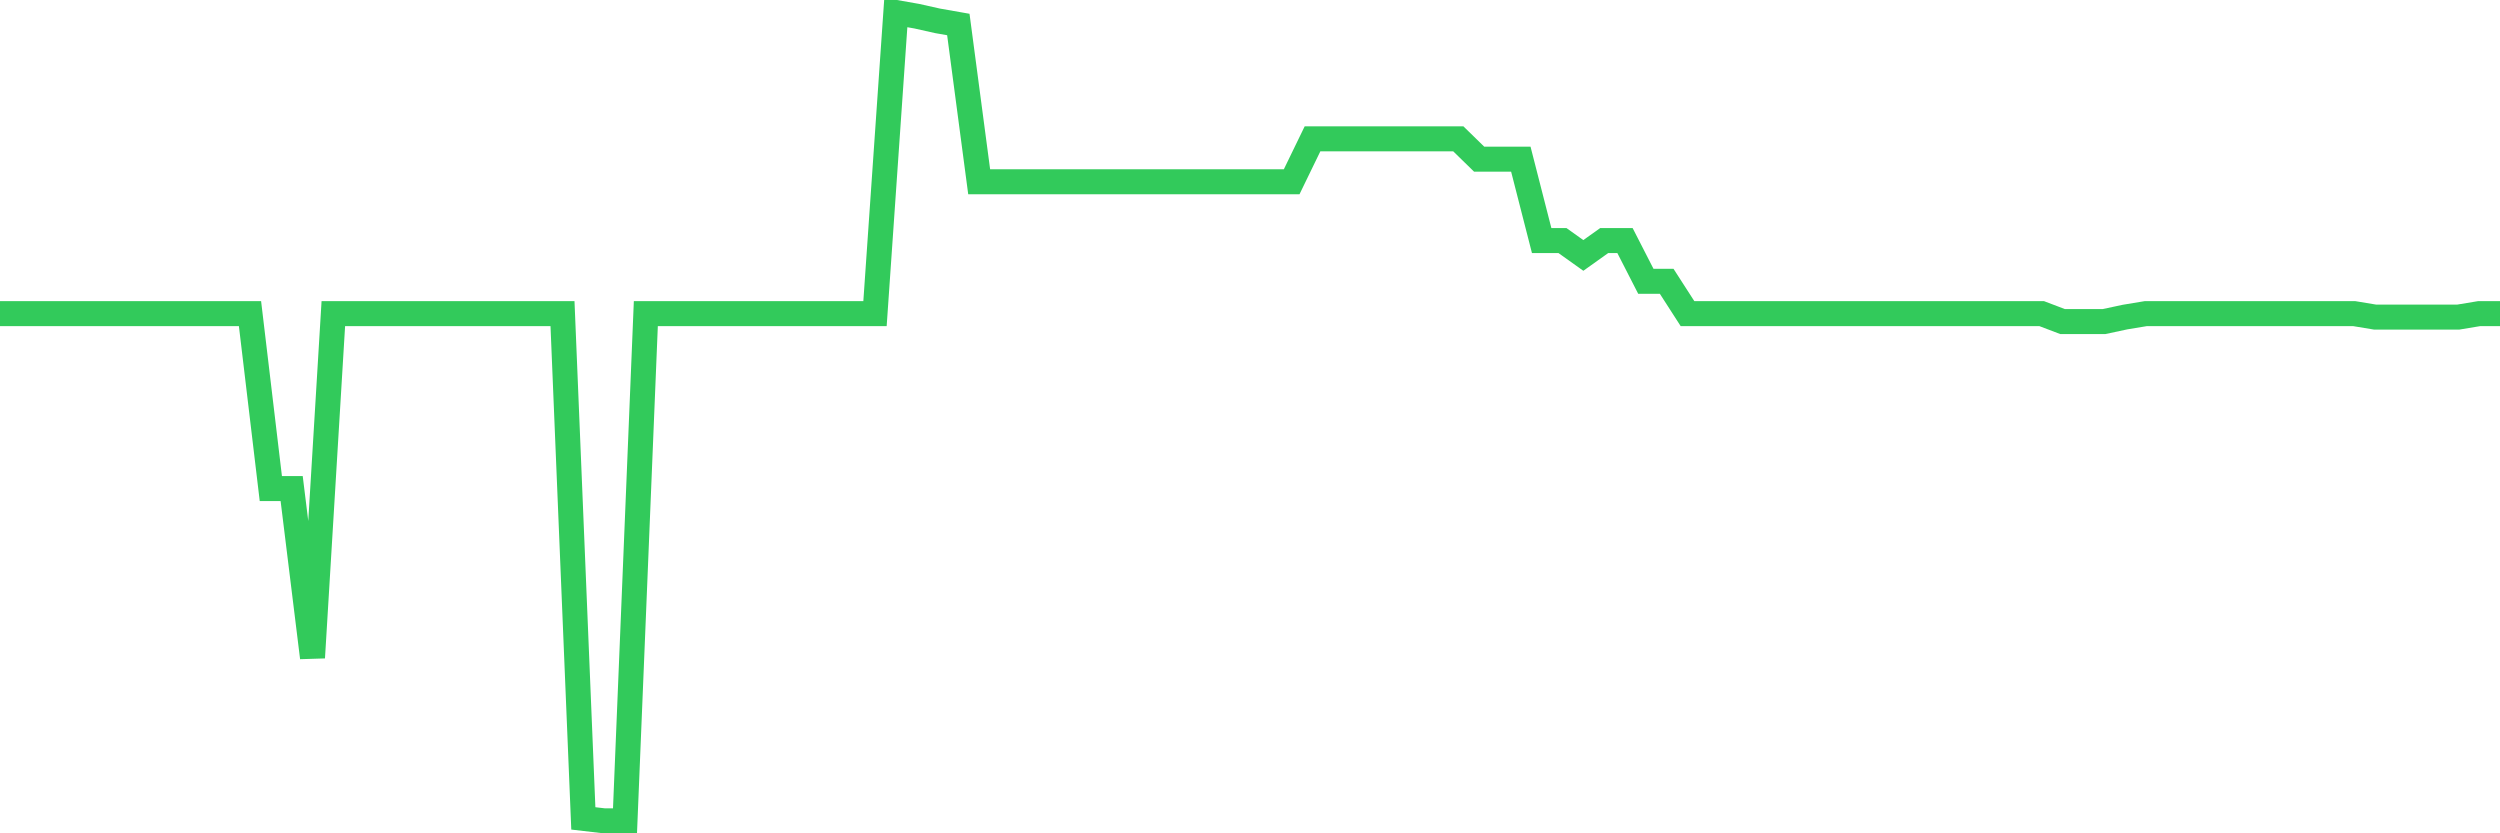 <svg
  xmlns="http://www.w3.org/2000/svg"
  xmlns:xlink="http://www.w3.org/1999/xlink"
  width="120"
  height="40"
  viewBox="0 0 120 40"
  preserveAspectRatio="none"
>
  <polyline
    points="0,15.054 1,15.054 2,15.054 3,15.054 4,15.054 5,15.054 6,15.054 7,15.054 8,15.054 9,15.054 10,15.054 11,15.054 12,15.054 13,23.452 14,23.452 15,31.568 16,15.054 17,15.054 18,15.054 19,15.054 20,15.054 21,15.054 22,15.054 23,15.054 24,15.054 25,15.054 26,15.054 27,15.054 28,39.283 29,39.4 30,39.4 31,15.054 32,15.054 33,15.054 34,15.054 35,15.054 36,15.054 37,15.054 38,15.054 39,15.054 40,15.054 41,15.054 42,15.054 43,0.6 44,0.776 45,1 46,1.176 47,8.725 48,8.725 49,8.725 50,8.725 51,8.725 52,8.725 53,8.725 54,8.725 55,8.725 56,8.725 57,8.725 58,8.725 59,8.725 60,8.725 61,8.725 62,8.725 63,6.665 64,6.665 65,6.665 66,6.665 67,6.665 68,6.665 69,6.665 70,6.665 71,7.641 72,7.641 73,7.641 74,11.548 75,11.548 76,12.261 77,11.548 78,11.548 79,13.501 80,13.501 81,15.054 82,15.054 83,15.054 84,15.054 85,15.054 86,15.054 87,15.054 88,15.054 89,15.054 90,15.054 91,15.054 92,15.054 93,15.054 94,15.054 95,15.054 96,15.054 97,15.054 98,15.054 99,15.434 100,15.434 101,15.434 102,15.22 103,15.054 104,15.054 105,15.054 106,15.054 107,15.054 108,15.054 109,15.054 110,15.054 111,15.054 112,15.054 113,15.054 114,15.22 115,15.22 116,15.22 117,15.22 118,15.22 119,15.054 120,15.054"
    fill="none"
    stroke="#32ca5b"
    stroke-width="1.2"
  >
  </polyline>
</svg>